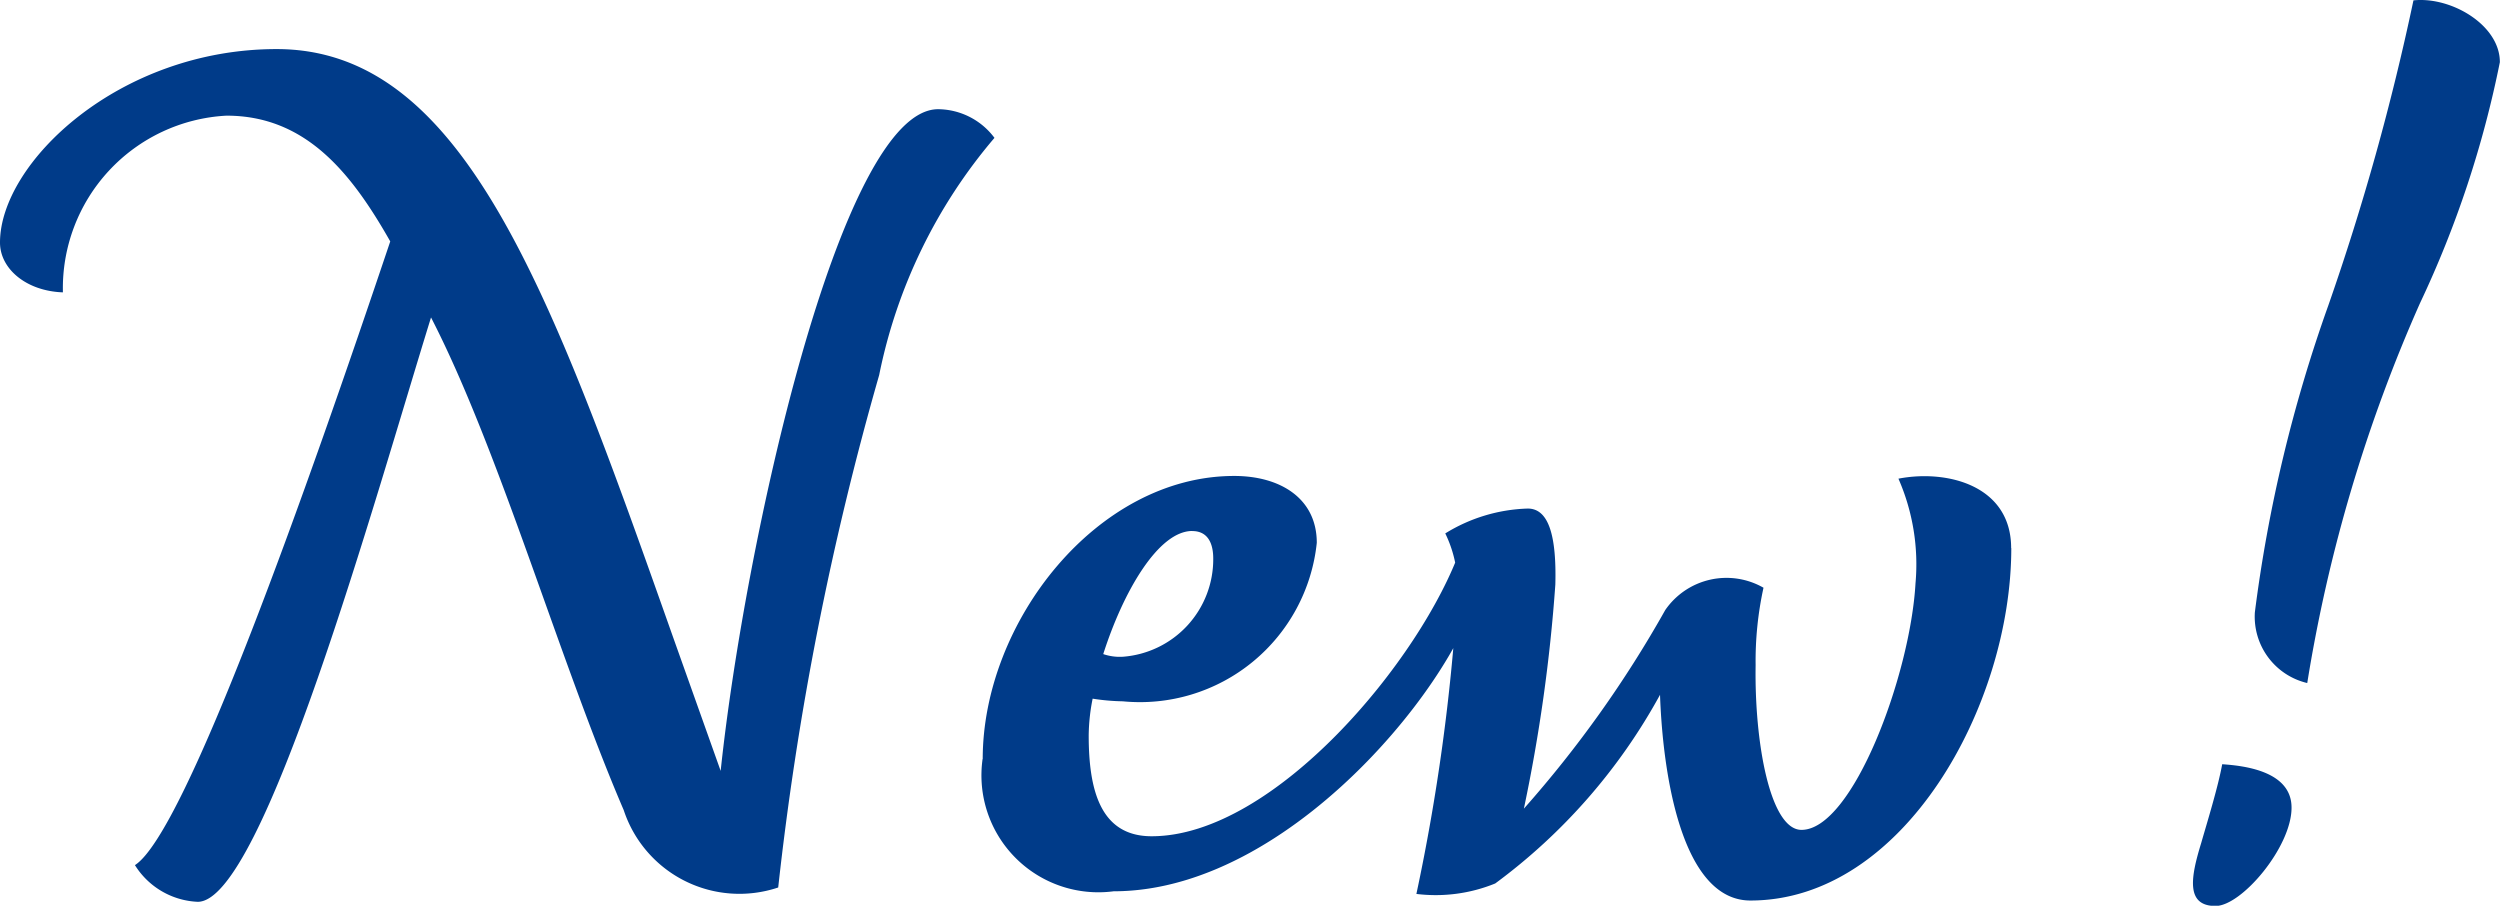 <svg xmlns="http://www.w3.org/2000/svg" width="34.888" height="12.64" viewBox="0 0 34.888 12.64">
  <path id="NEW_mark" d="M8.5-.8A42.968,42.968,0,0,1,9.909-7.951a7.331,7.331,0,0,1,1.609-3.31.991.991,0,0,0-.786-.4c-1.371,0-2.706,6.107-3.035,9.234L7.039-4.276C5.32-9.139,4.113-12.5,1.5-12.5-.7-12.5-2.36-10.913-2.36-9.8c0,.366.366.677.878.695A2.411,2.411,0,0,1,.8-11.571c1.1,0,1.737.786,2.286,1.755C1.937-6.4.236-1.569-.477-1.112A1.087,1.087,0,0,0,.4-.6c.914,0,2.468-5.614,3.255-8.155C4.607-6.909,5.448-3.965,6.344-1.88A1.7,1.7,0,0,0,8.5-.8Zm2.852-1.792A1.632,1.632,0,0,0,13.182-.747c2.633,0,5.1-3.364,5.1-4.407a.366.366,0,0,0-.256-.384c-.549,1.554-2.6,4.023-4.315,4.023-.713,0-.878-.64-.878-1.408a2.719,2.719,0,0,1,.055-.512,3,3,0,0,0,.421.037A2.481,2.481,0,0,0,16.016-5.61c0-.622-.512-.933-1.152-.933C12.945-6.543,11.354-4.5,11.354-2.593Zm2.926-3.182c.2,0,.293.146.293.384A1.364,1.364,0,0,1,13.31-4.02a.711.711,0,0,1-.274-.037C13.31-4.916,13.8-5.775,14.279-5.775Zm11.428.238c0-.878-.9-1.1-1.573-.969a2.98,2.98,0,0,1,.238,1.463c-.073,1.28-.878,3.438-1.591,3.438-.439,0-.658-1.225-.64-2.3a4.779,4.779,0,0,1,.11-1.079,1.038,1.038,0,0,0-1.371.311A15.927,15.927,0,0,1,18.906-1.9a22.943,22.943,0,0,0,.439-3.127c.018-.677-.091-1.061-.384-1.061a2.312,2.312,0,0,0-1.152.347,1.7,1.7,0,0,1,.165.9A28.217,28.217,0,0,1,17.406-.71a2.2,2.2,0,0,0,1.1-.146,8.09,8.09,0,0,0,2.3-2.633c.037,1.079.293,2.871,1.262,2.871C24.208-.619,25.708-3.343,25.708-5.537Zm5.614-7.643a34.478,34.478,0,0,1-1.189,4.26,20.345,20.345,0,0,0-1.024,4.279.952.952,0,0,0,.731.987,21.469,21.469,0,0,1,1.573-5.3,14.549,14.549,0,0,0,1.115-3.364C32.528-12.833,31.851-13.235,31.321-13.18ZM28.651-2.52c-.055.311-.219.841-.293,1.1-.146.475-.219.878.2.878.366,0,1.061-.823,1.061-1.371C29.621-2.429,28.944-2.5,28.651-2.52Z" transform="translate(2.36 13.185)" fill="#003b89"/>
</svg>
